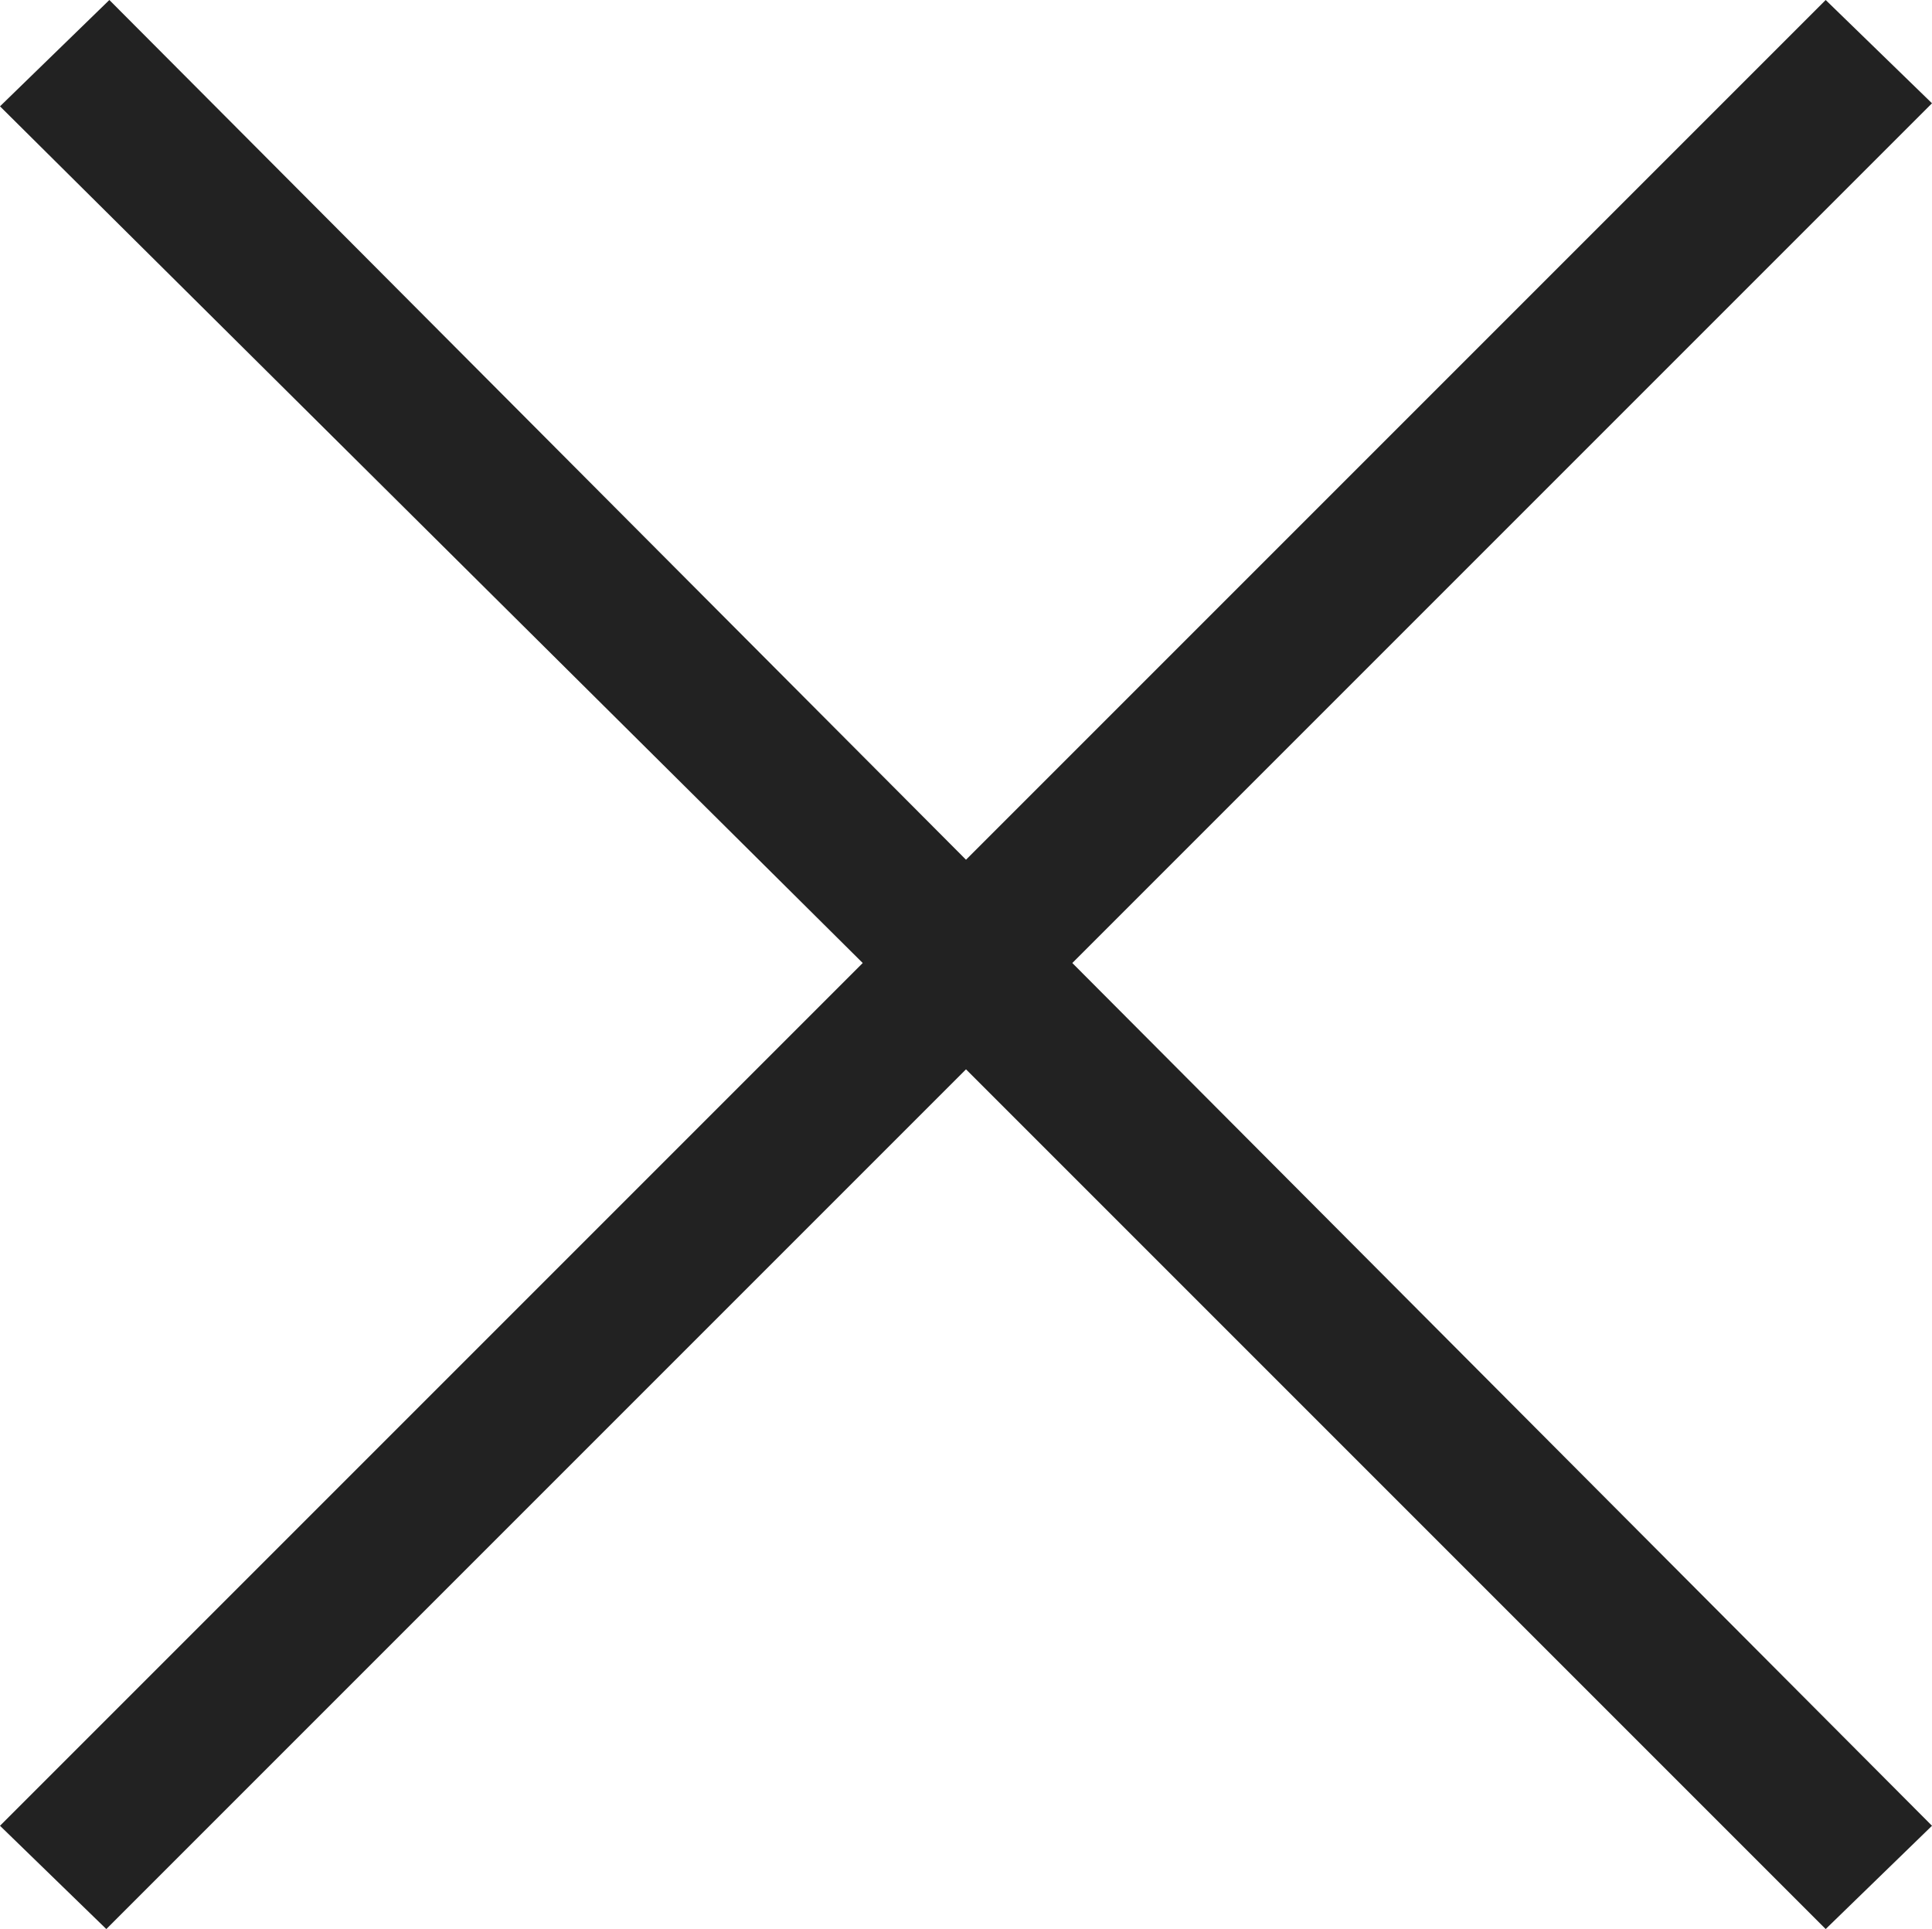<svg xmlns="http://www.w3.org/2000/svg" width="31.8" height="31.75" viewBox="0 0 31.8 31.75">
  <path id="パス_5750" data-name="パス 5750" d="M40.9-4.5,26.75-18.7,40.9-32.85l-1.75-1.7L25-20.4,10.9-34.55,9.1-32.8,23.3-18.7,9.1-4.5l1.75,1.7L25-16.95,39.15-2.8Z" transform="translate(-9.1 34.55)" fill="#222"/>
</svg>
